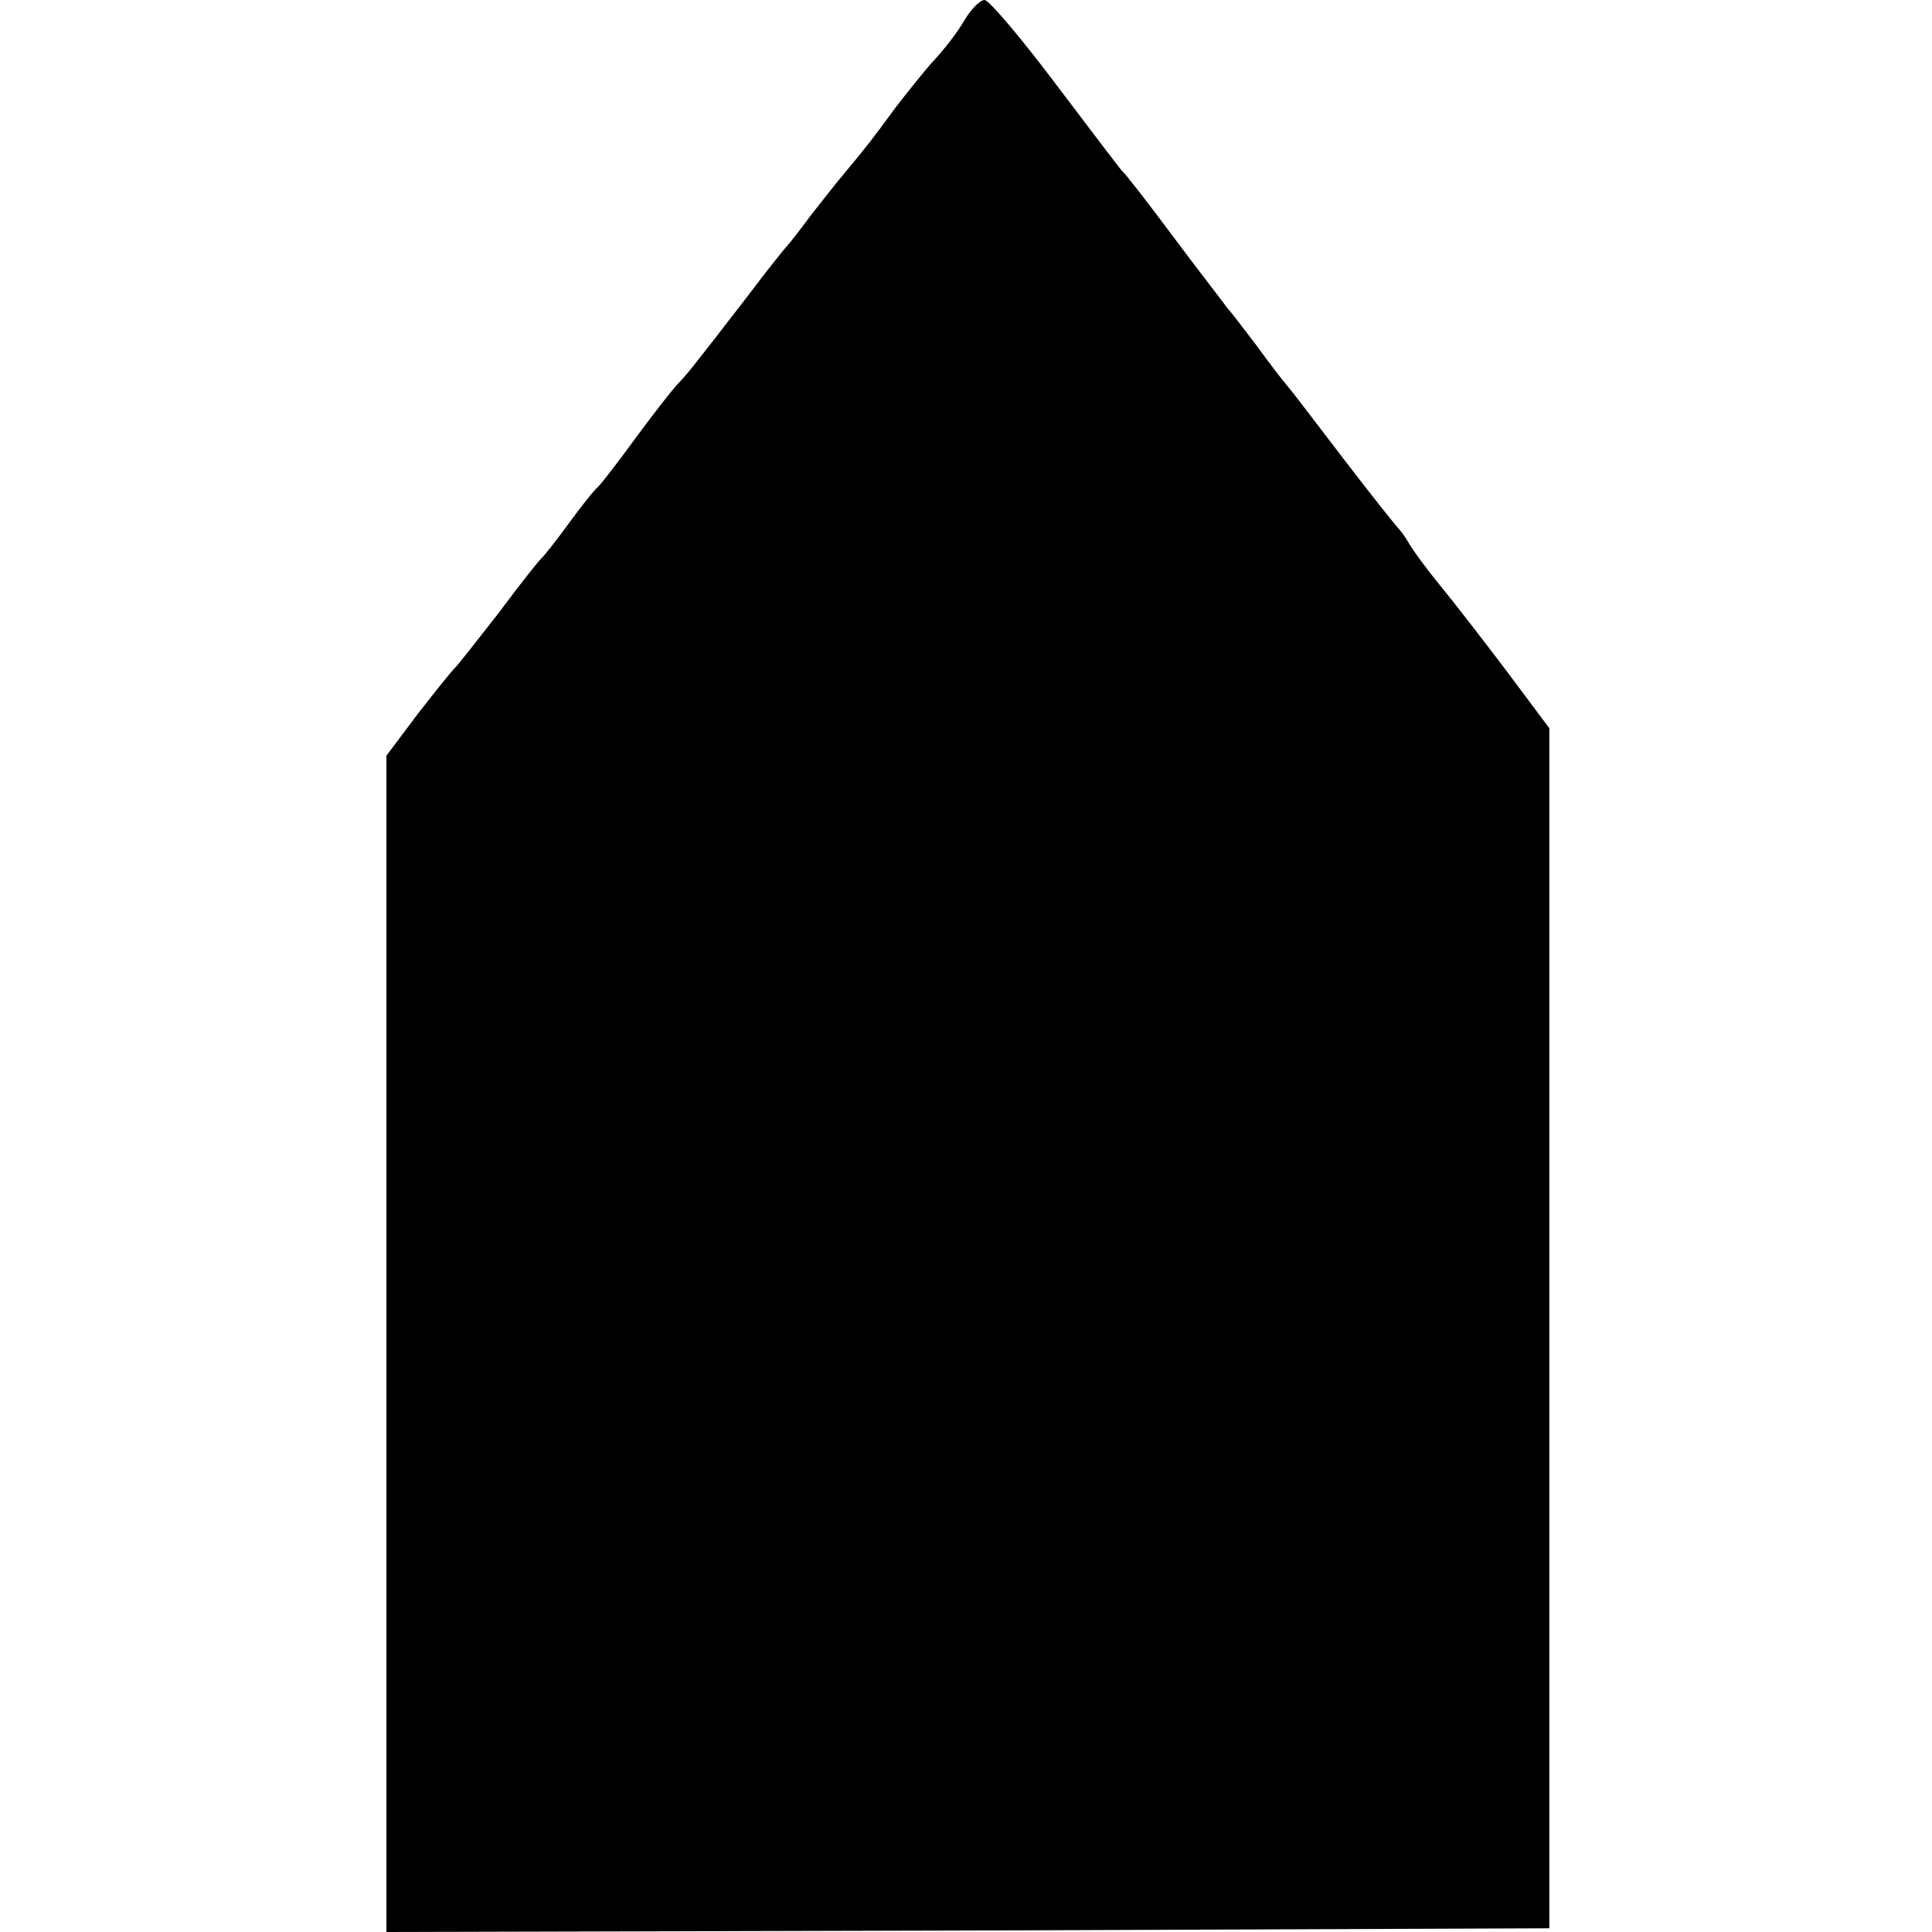 <?xml version="1.0" encoding="UTF-8" standalone="no"?>
<svg xmlns="http://www.w3.org/2000/svg" version="1.0" width="260pt" height="260pt" viewBox="0 0 260 260" preserveAspectRatio="xMidYMid meet">
  <g transform="translate(0,260) scale(0.1,-0.1)" fill="#000000" stroke="none">
    <path d="M1298 2573 c-9 -16 -27 -39 -40 -53 -13 -14 -36 -43 -53 -65 -33 -45 -37 -50 -66 -85 -12 -14 -33 -41 -48 -60 -14 -19 -28 -37 -31 -40 -3 -3 -28 -34 -55 -70 -78 -101 -79 -102 -95 -119 -8 -9 -33 -41 -55 -71 -22 -30 -44 -59 -50 -65 -6 -5 -24 -28 -40 -50 -16 -22 -32 -42 -35 -45 -4 -3 -30 -36 -59 -75 -30 -38 -56 -72 -60 -75 -3 -3 -25 -30 -49 -61 l-42 -56 0 -791 0 -792 783 2 782 3 0 807 0 808 -56 75 c-31 41 -72 94 -90 116 -19 23 -38 49 -43 58 -5 9 -12 18 -15 21 -3 3 -35 43 -71 90 -36 47 -70 92 -77 100 -7 8 -26 33 -42 55 -17 22 -34 45 -39 50 -4 6 -37 48 -72 95 -35 47 -66 87 -70 90 -3 3 -43 56 -90 118 -46 61 -89 112 -95 112 -6 0 -18 -12 -27 -27z"></path>
  </g>
</svg>
